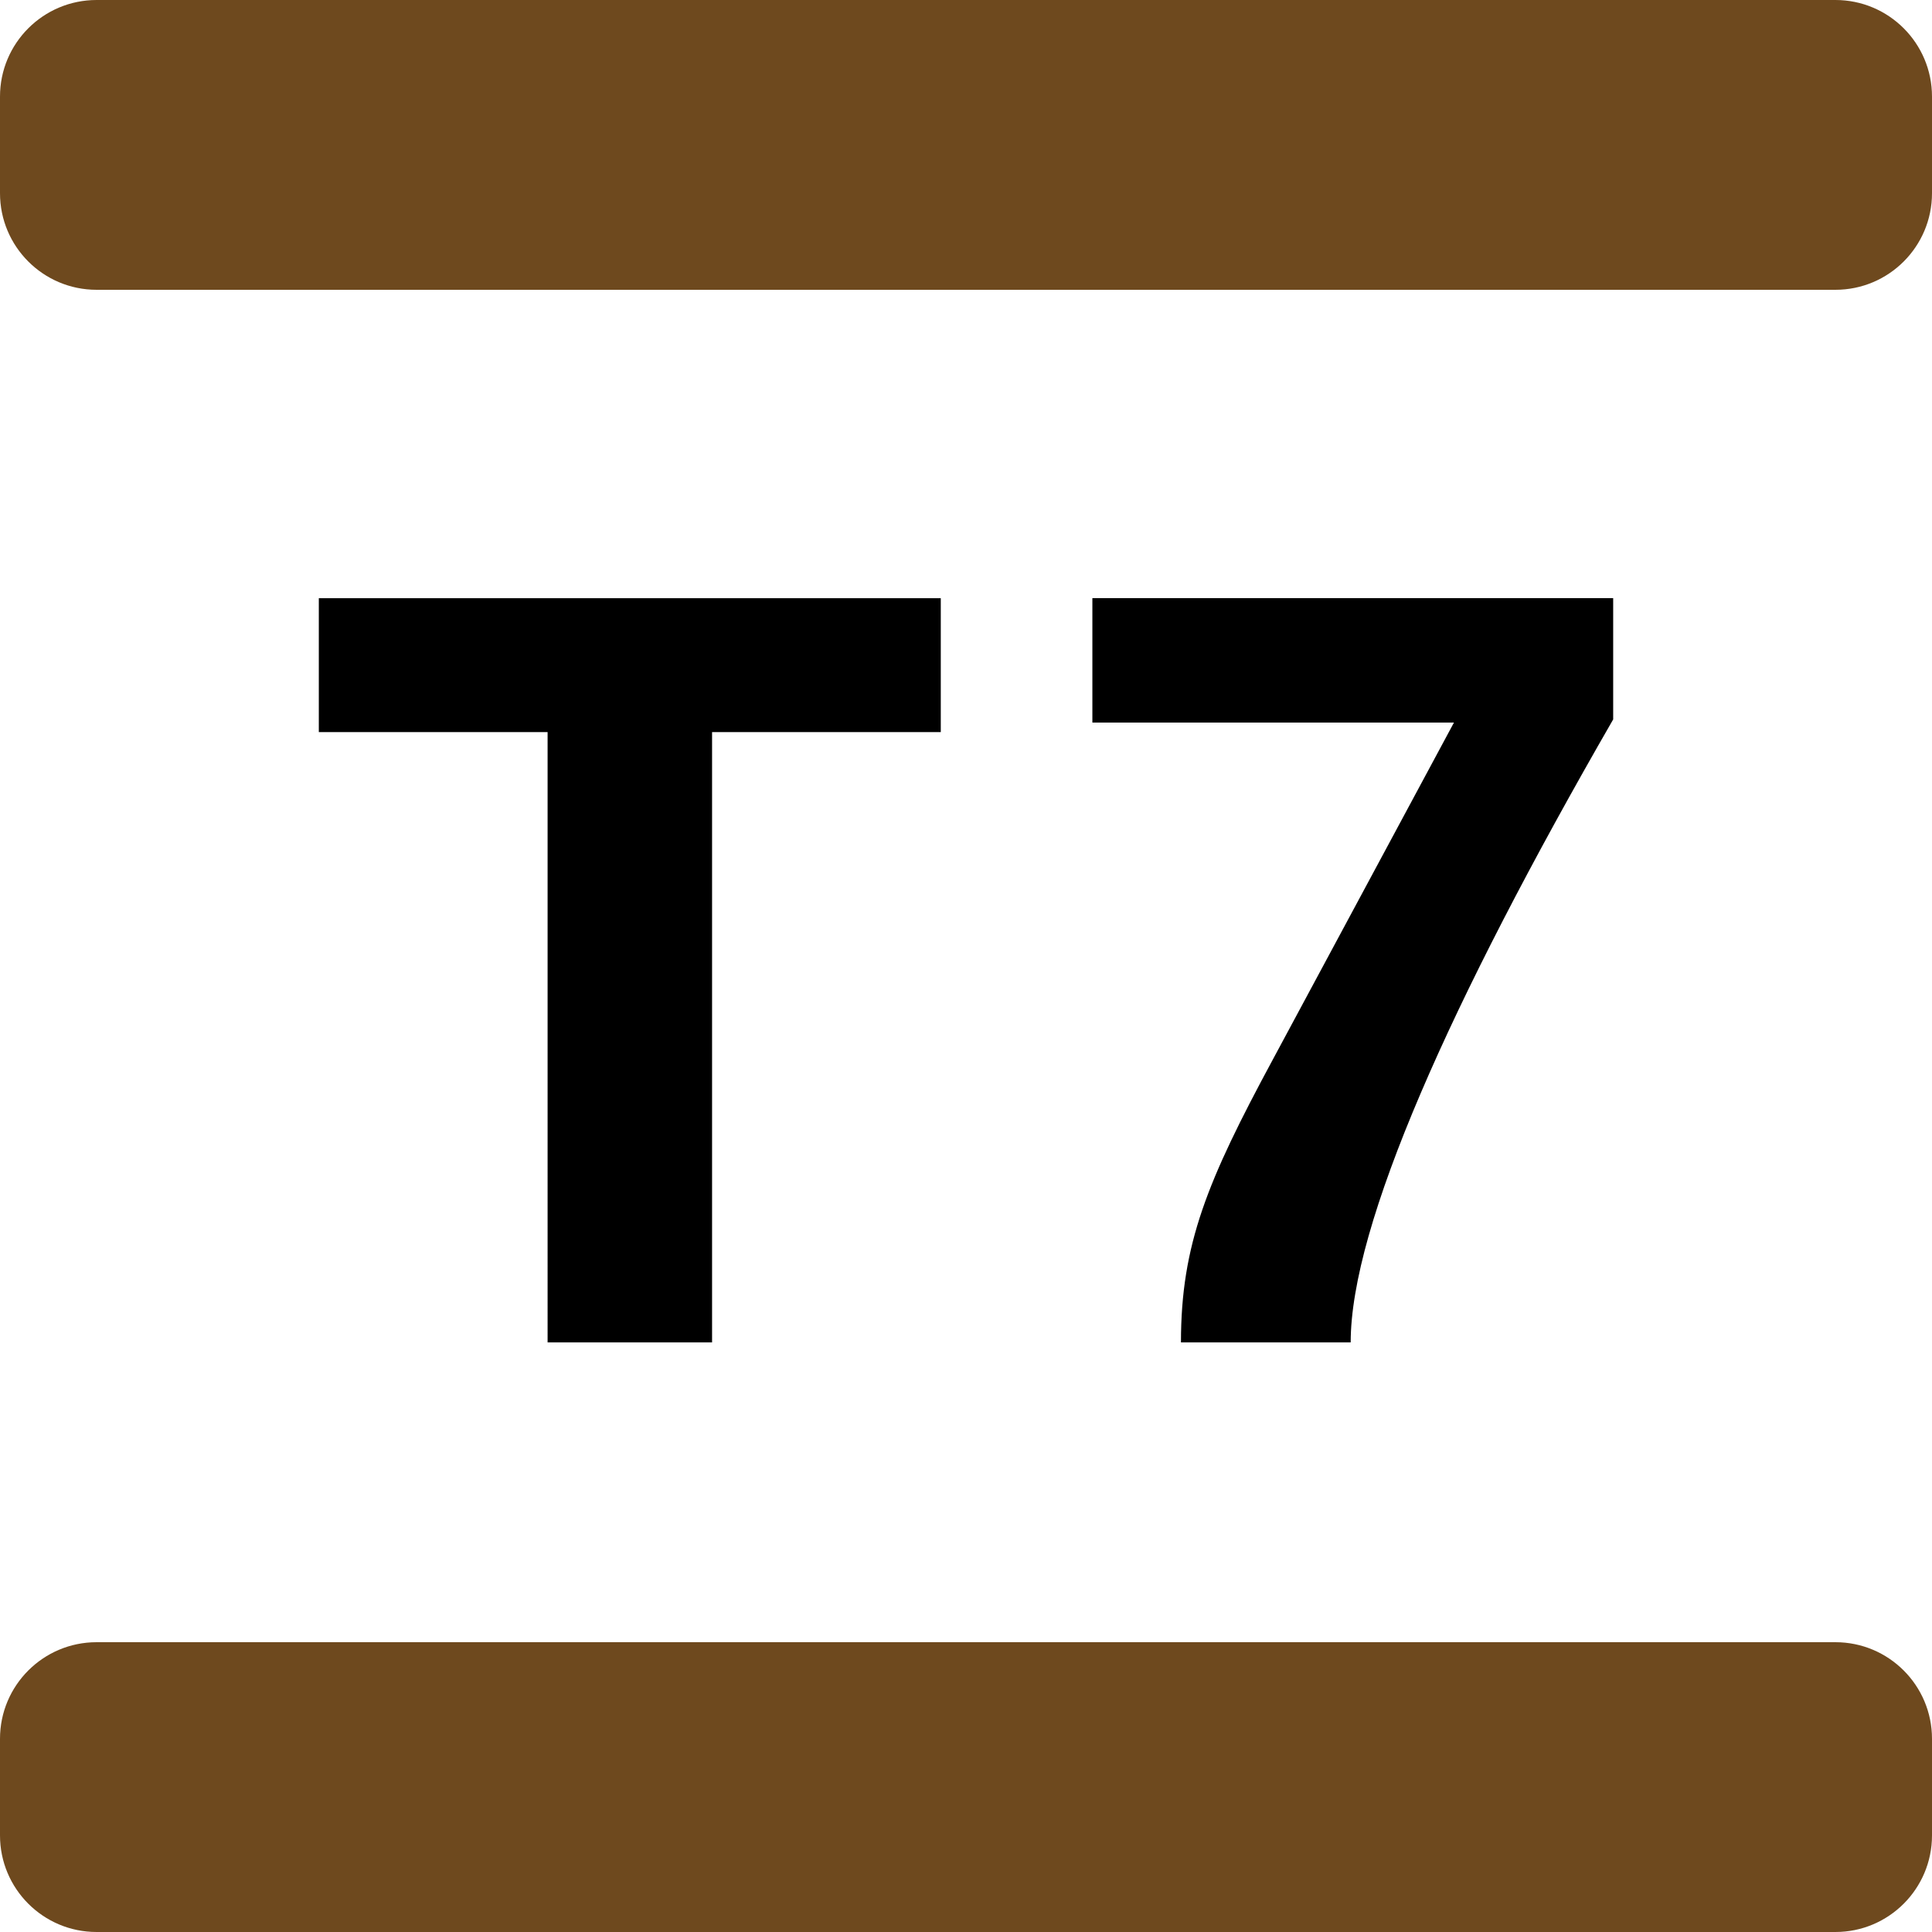 <?xml version="1.0" encoding="UTF-8"?>
<svg xmlns="http://www.w3.org/2000/svg" xmlns:xlink="http://www.w3.org/1999/xlink" version="1.2" id="Calque_1" x="0px" y="0px" viewBox="0 0 92 92" overflow="visible" xml:space="preserve">
  <path d="M33.908,34.861v29.064h-7.832V34.861H15.182v-6.376h29.617v6.376H33.908z  M64.318,63.925h-8.082c0-4.668,1.253-7.682,4.365-13.453l8.635-16.064H52.018 v-5.924h24.8v5.774C69.035,47.76,64.318,58.352,64.318,63.925z"></path>
  <path fill="#6E491E" d="M87.4,13.8H4.6c-2.541,0-4.6-2.059-4.6-4.6V4.6 C0,2.059,2.059,0,4.6,0h82.8C89.941,0,92,2.059,92,4.6v4.6 C92,11.741,89.941,13.8,87.4,13.8z M92,87.4v-4.6 c0-2.541-2.059-4.6-4.6-4.6H4.6C2.059,78.2,0,80.259,0,82.8v4.6 C0,89.941,2.059,92,4.6,92h82.8C89.941,92,92,89.941,92,87.4z"></path>
</svg>

